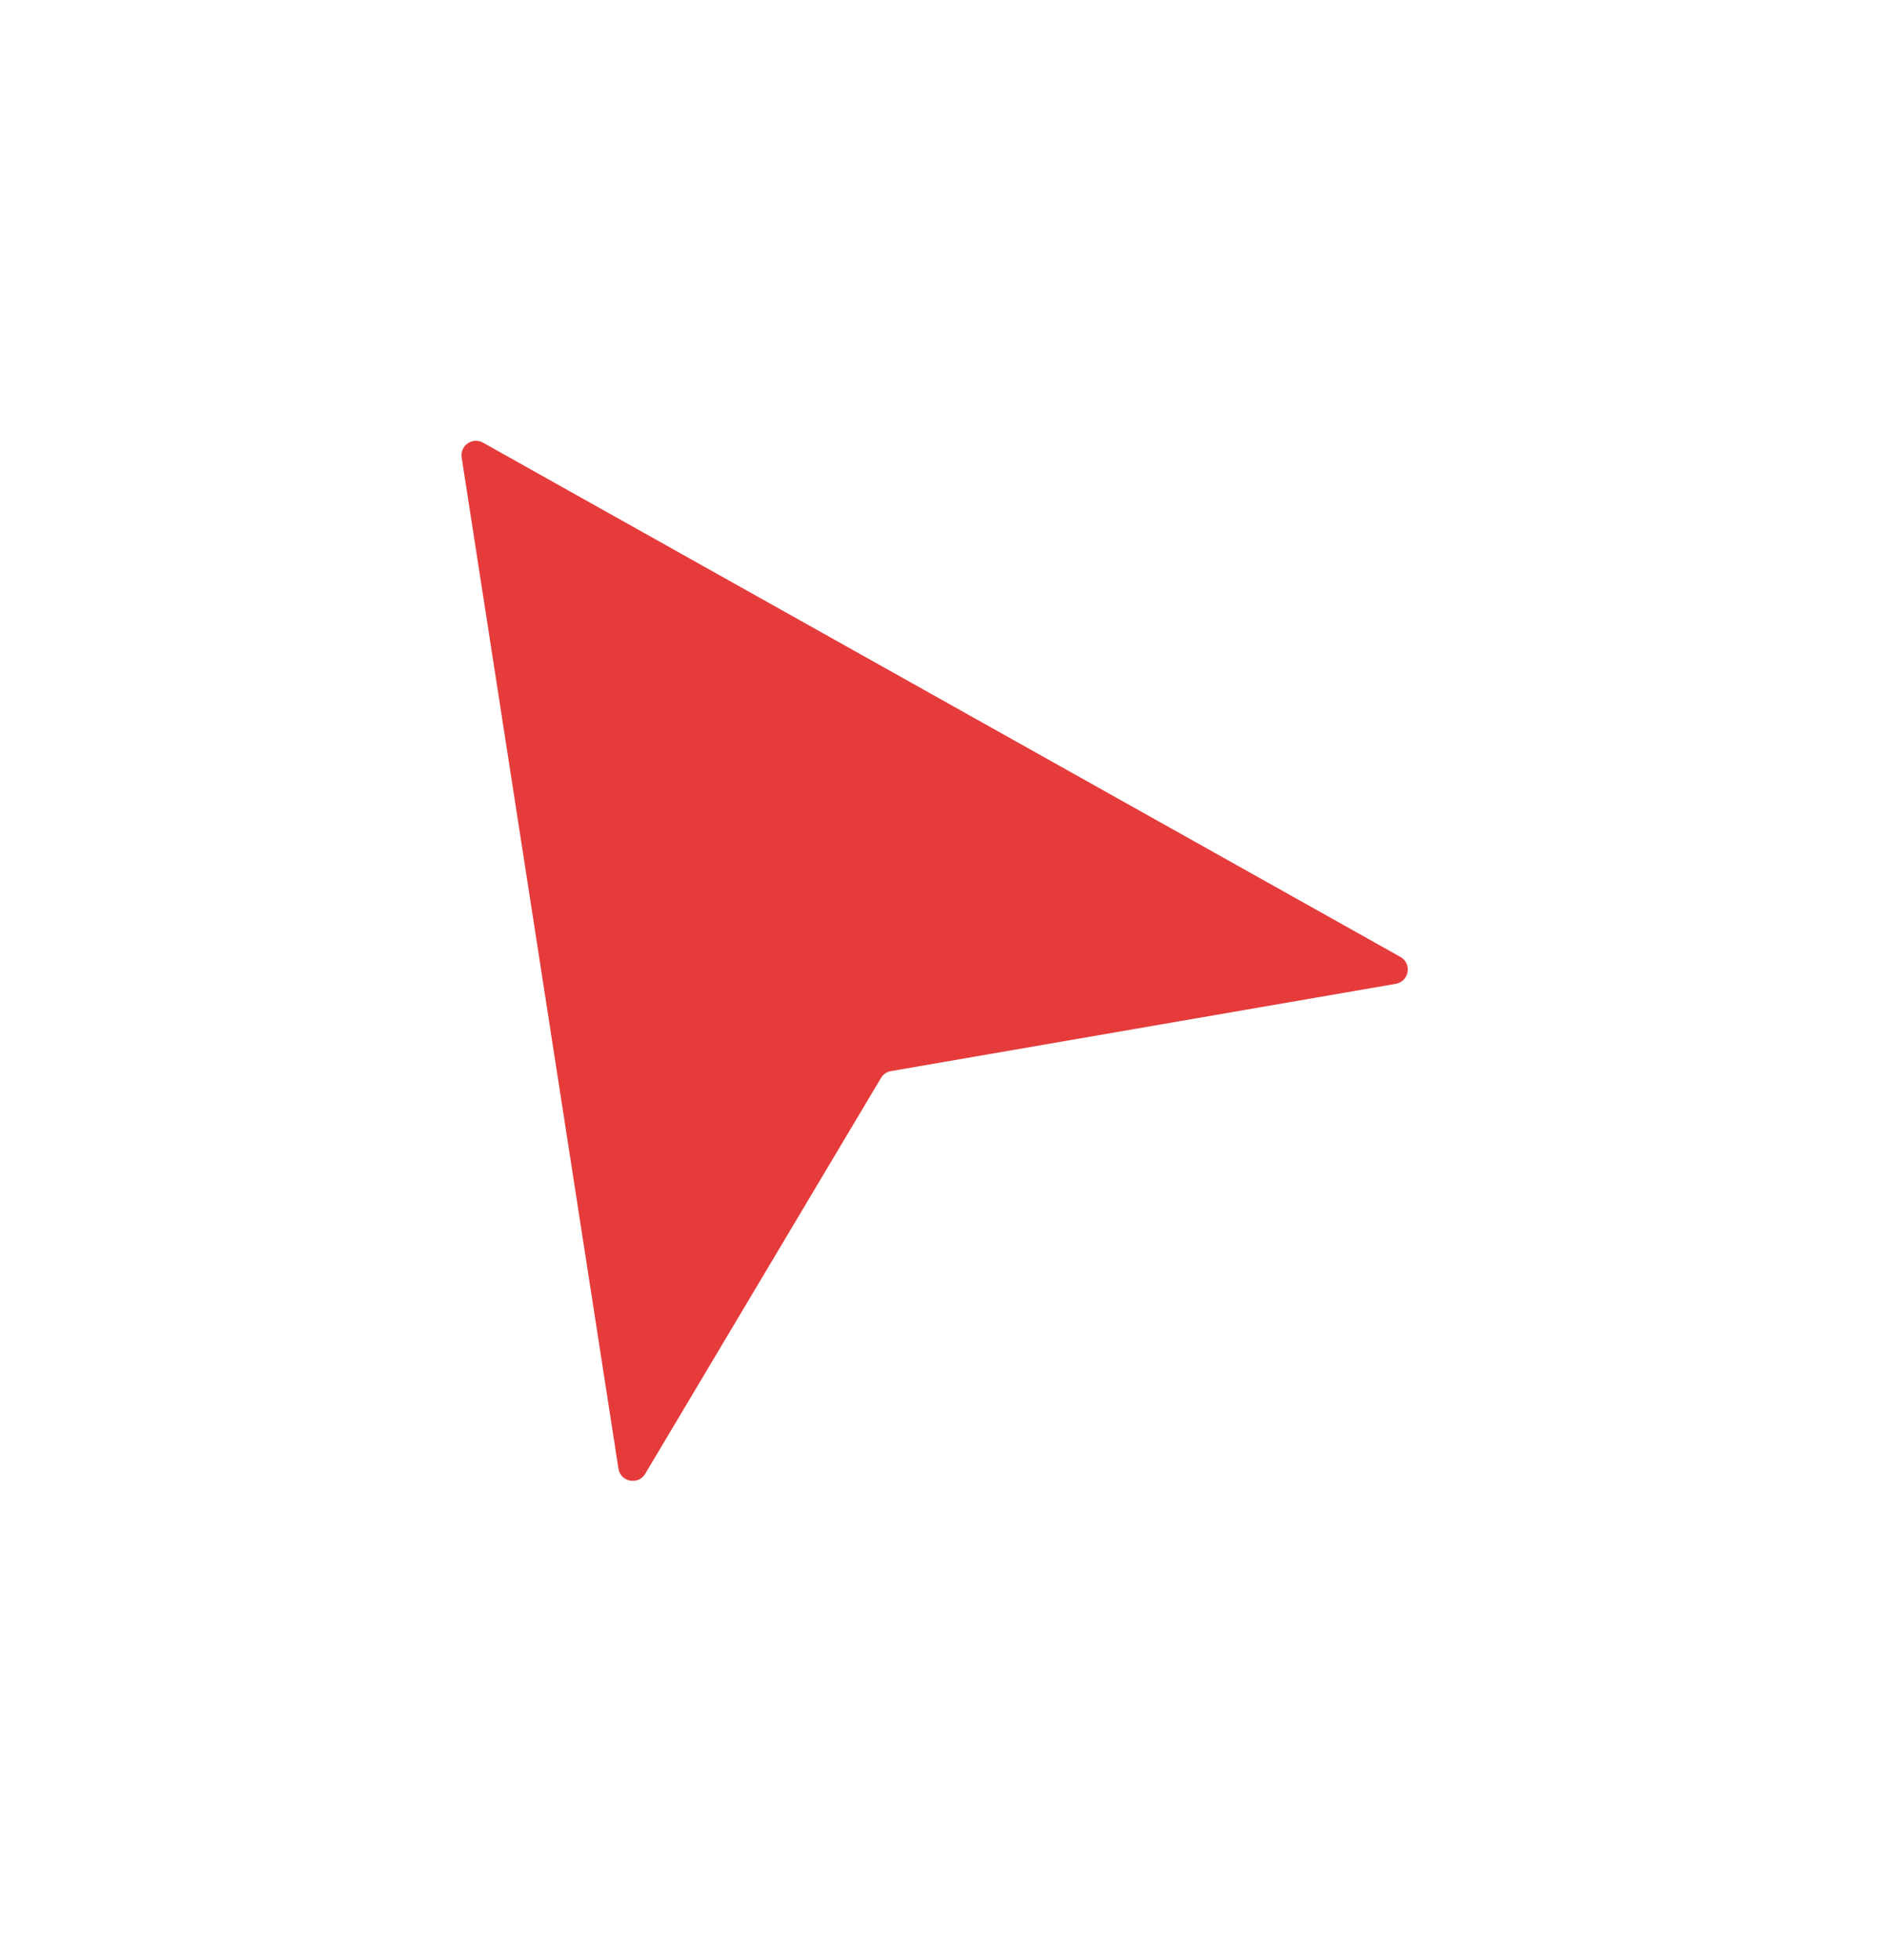 <?xml version="1.0" encoding="UTF-8"?> <svg xmlns="http://www.w3.org/2000/svg" width="26" height="27" viewBox="0 0 26 27" fill="none"><g filter="url(#filter0_d_21_2809)"><path d="M5.063 4.405L7.223 18.332C7.251 18.517 7.496 18.565 7.592 18.404L10.841 12.951C10.871 12.901 10.921 12.867 10.979 12.857L17.933 11.655C18.118 11.623 18.161 11.376 17.997 11.284L5.358 4.201C5.213 4.119 5.037 4.241 5.063 4.405Z" fill="#E53B3B"></path></g><defs><filter id="filter0_d_21_2809" x="0.467" y="0.181" width="24.822" height="26.109" filterUnits="userSpaceOnUse" color-interpolation-filters="sRGB"><feFlood flood-opacity="0" result="BackgroundImageFix"></feFlood><feColorMatrix in="SourceAlpha" type="matrix" values="0 0 0 0 0 0 0 0 0 0 0 0 0 0 0 0 0 0 127 0" result="hardAlpha"></feColorMatrix><feOffset dx="1.298" dy="1.897"></feOffset><feGaussianBlur stdDeviation="2.946"></feGaussianBlur><feComposite in2="hardAlpha" operator="out"></feComposite><feColorMatrix type="matrix" values="0 0 0 0 0 0 0 0 0 0.356 0 0 0 0 0.749 0 0 0 1 0"></feColorMatrix><feBlend mode="normal" in2="BackgroundImageFix" result="effect1_dropShadow_21_2809"></feBlend><feBlend mode="normal" in="SourceGraphic" in2="effect1_dropShadow_21_2809" result="shape"></feBlend></filter></defs></svg> 